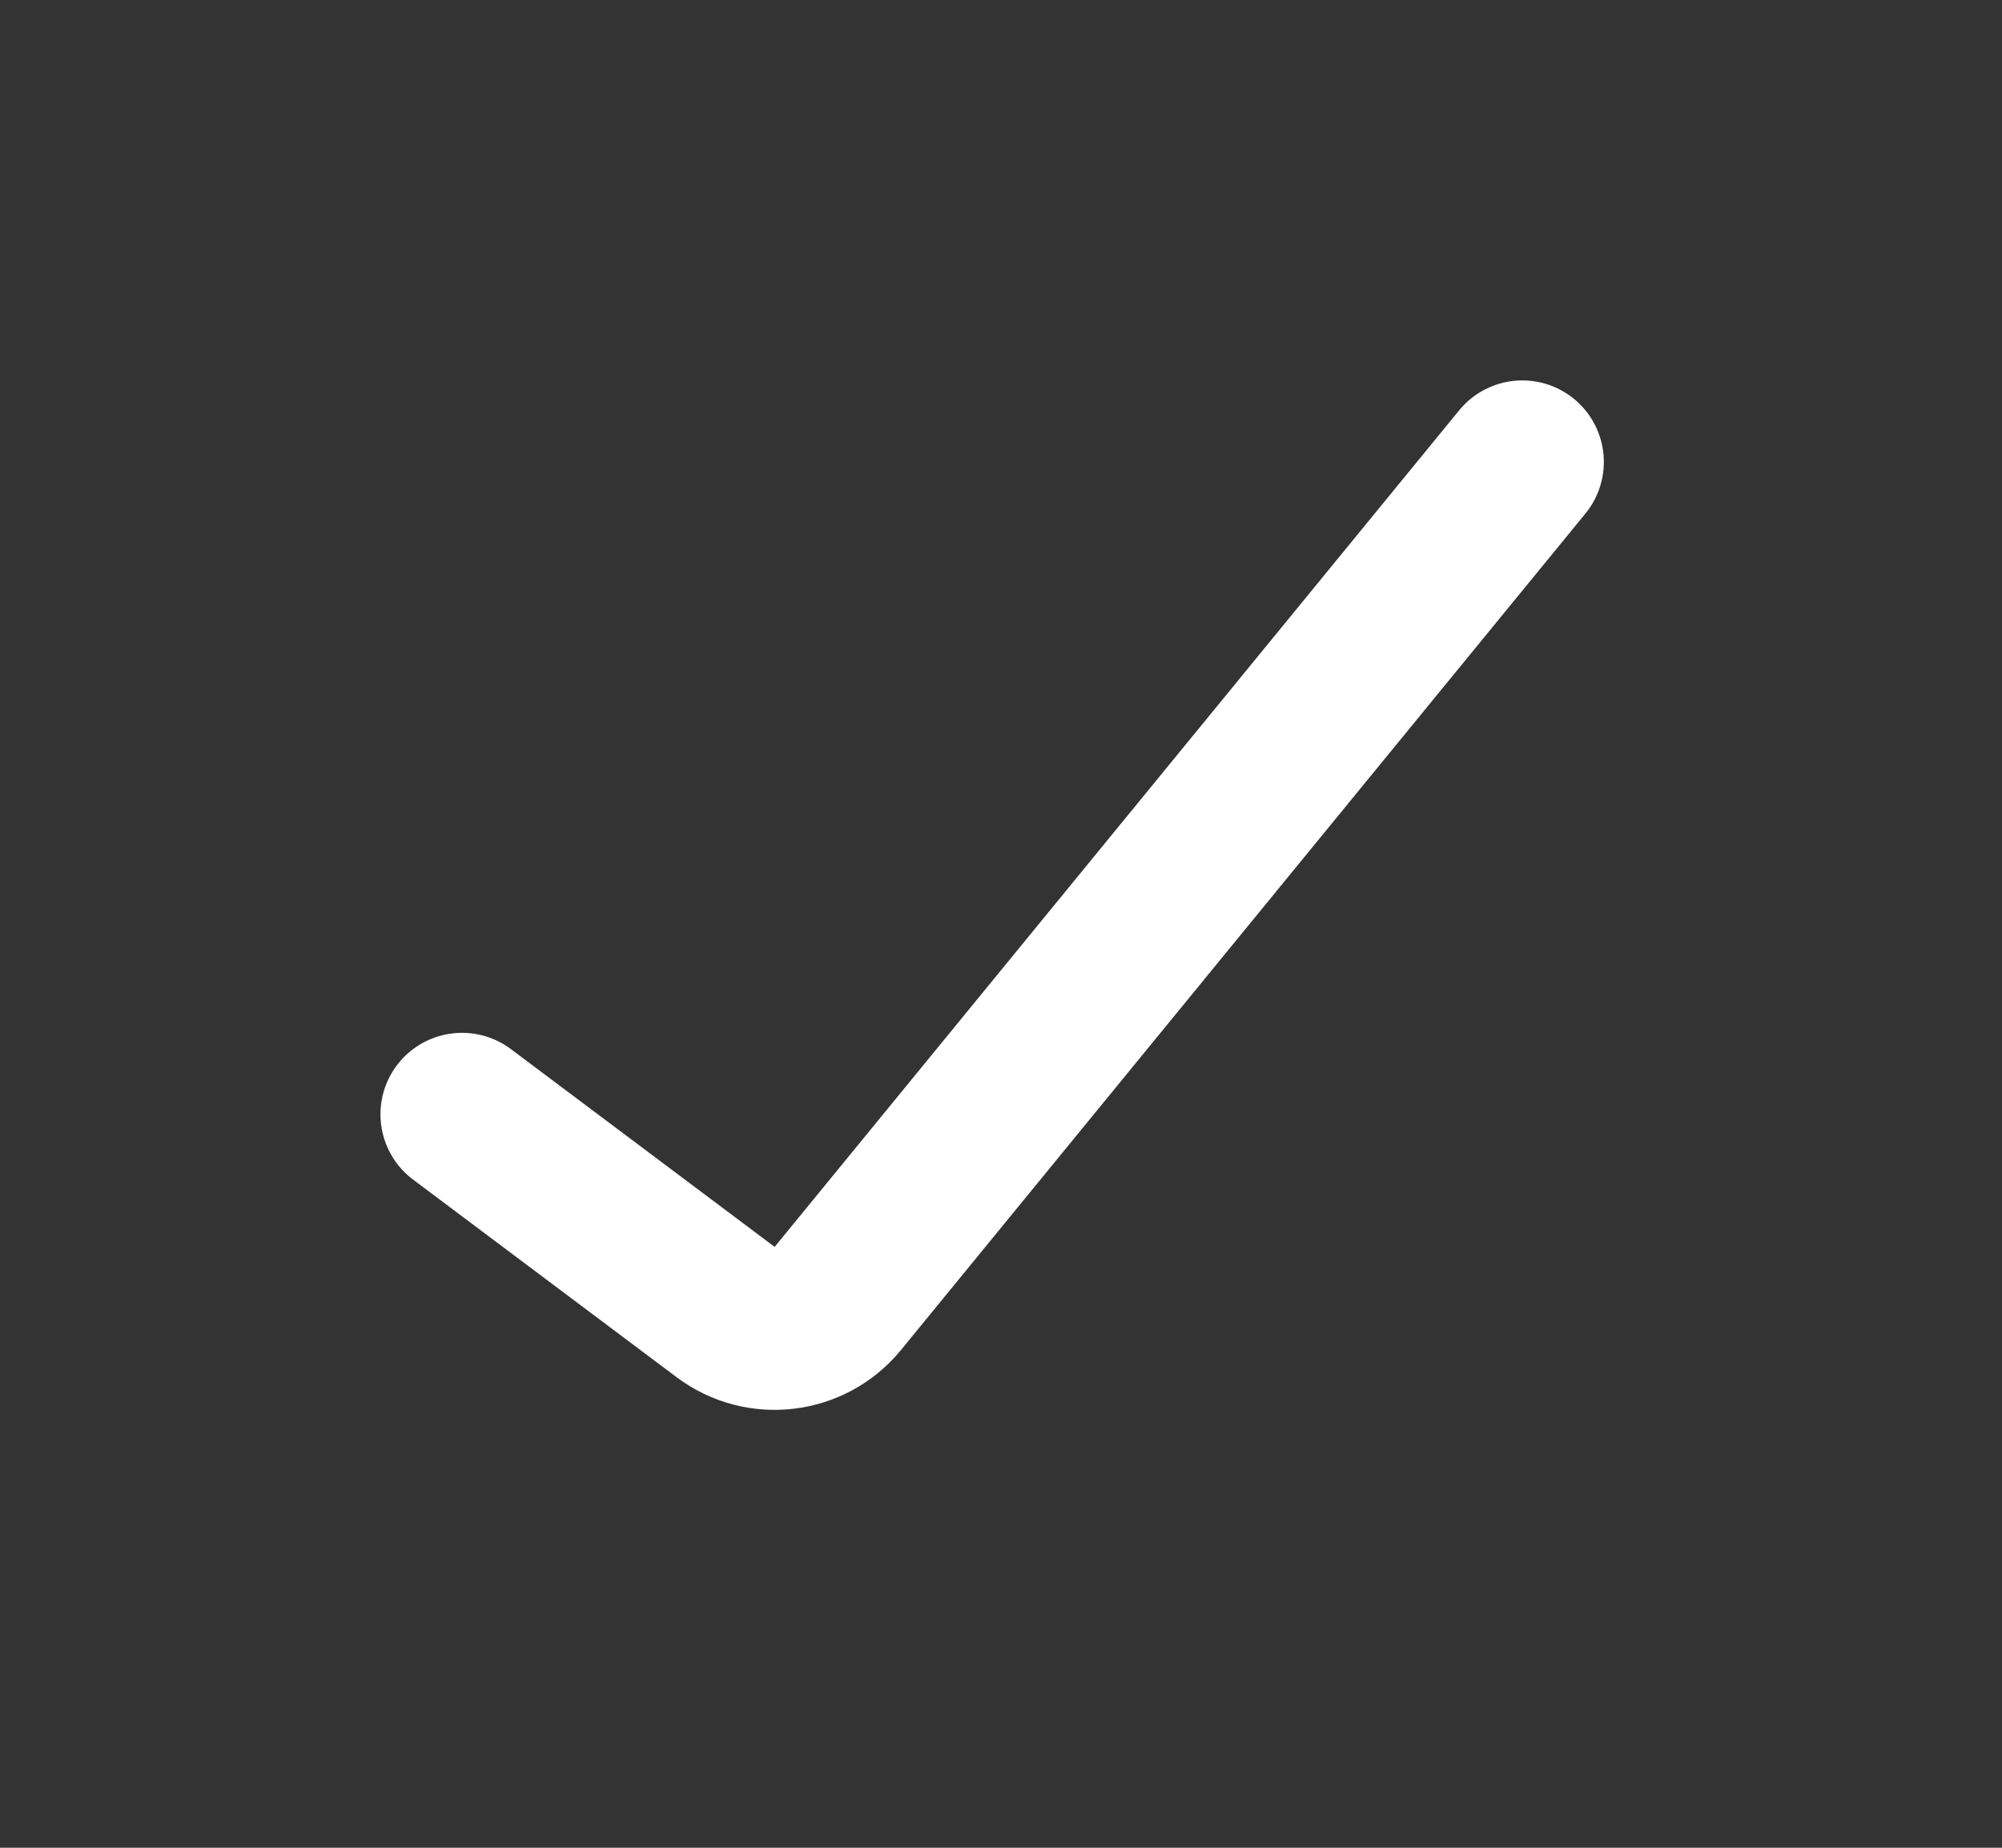 <svg xmlns="http://www.w3.org/2000/svg" width="13" height="12" viewBox="0 0 13 12" fill="none"><rect x="0" y="0" width="13" height="12" fill="#333333" stroke="none"/><path d="M3 7.237L4.712 8.521C4.939 8.691 5.26 8.652 5.44 8.433L9.885 3" stroke="white" stroke-width="1.059" stroke-linecap="round"></path></svg>